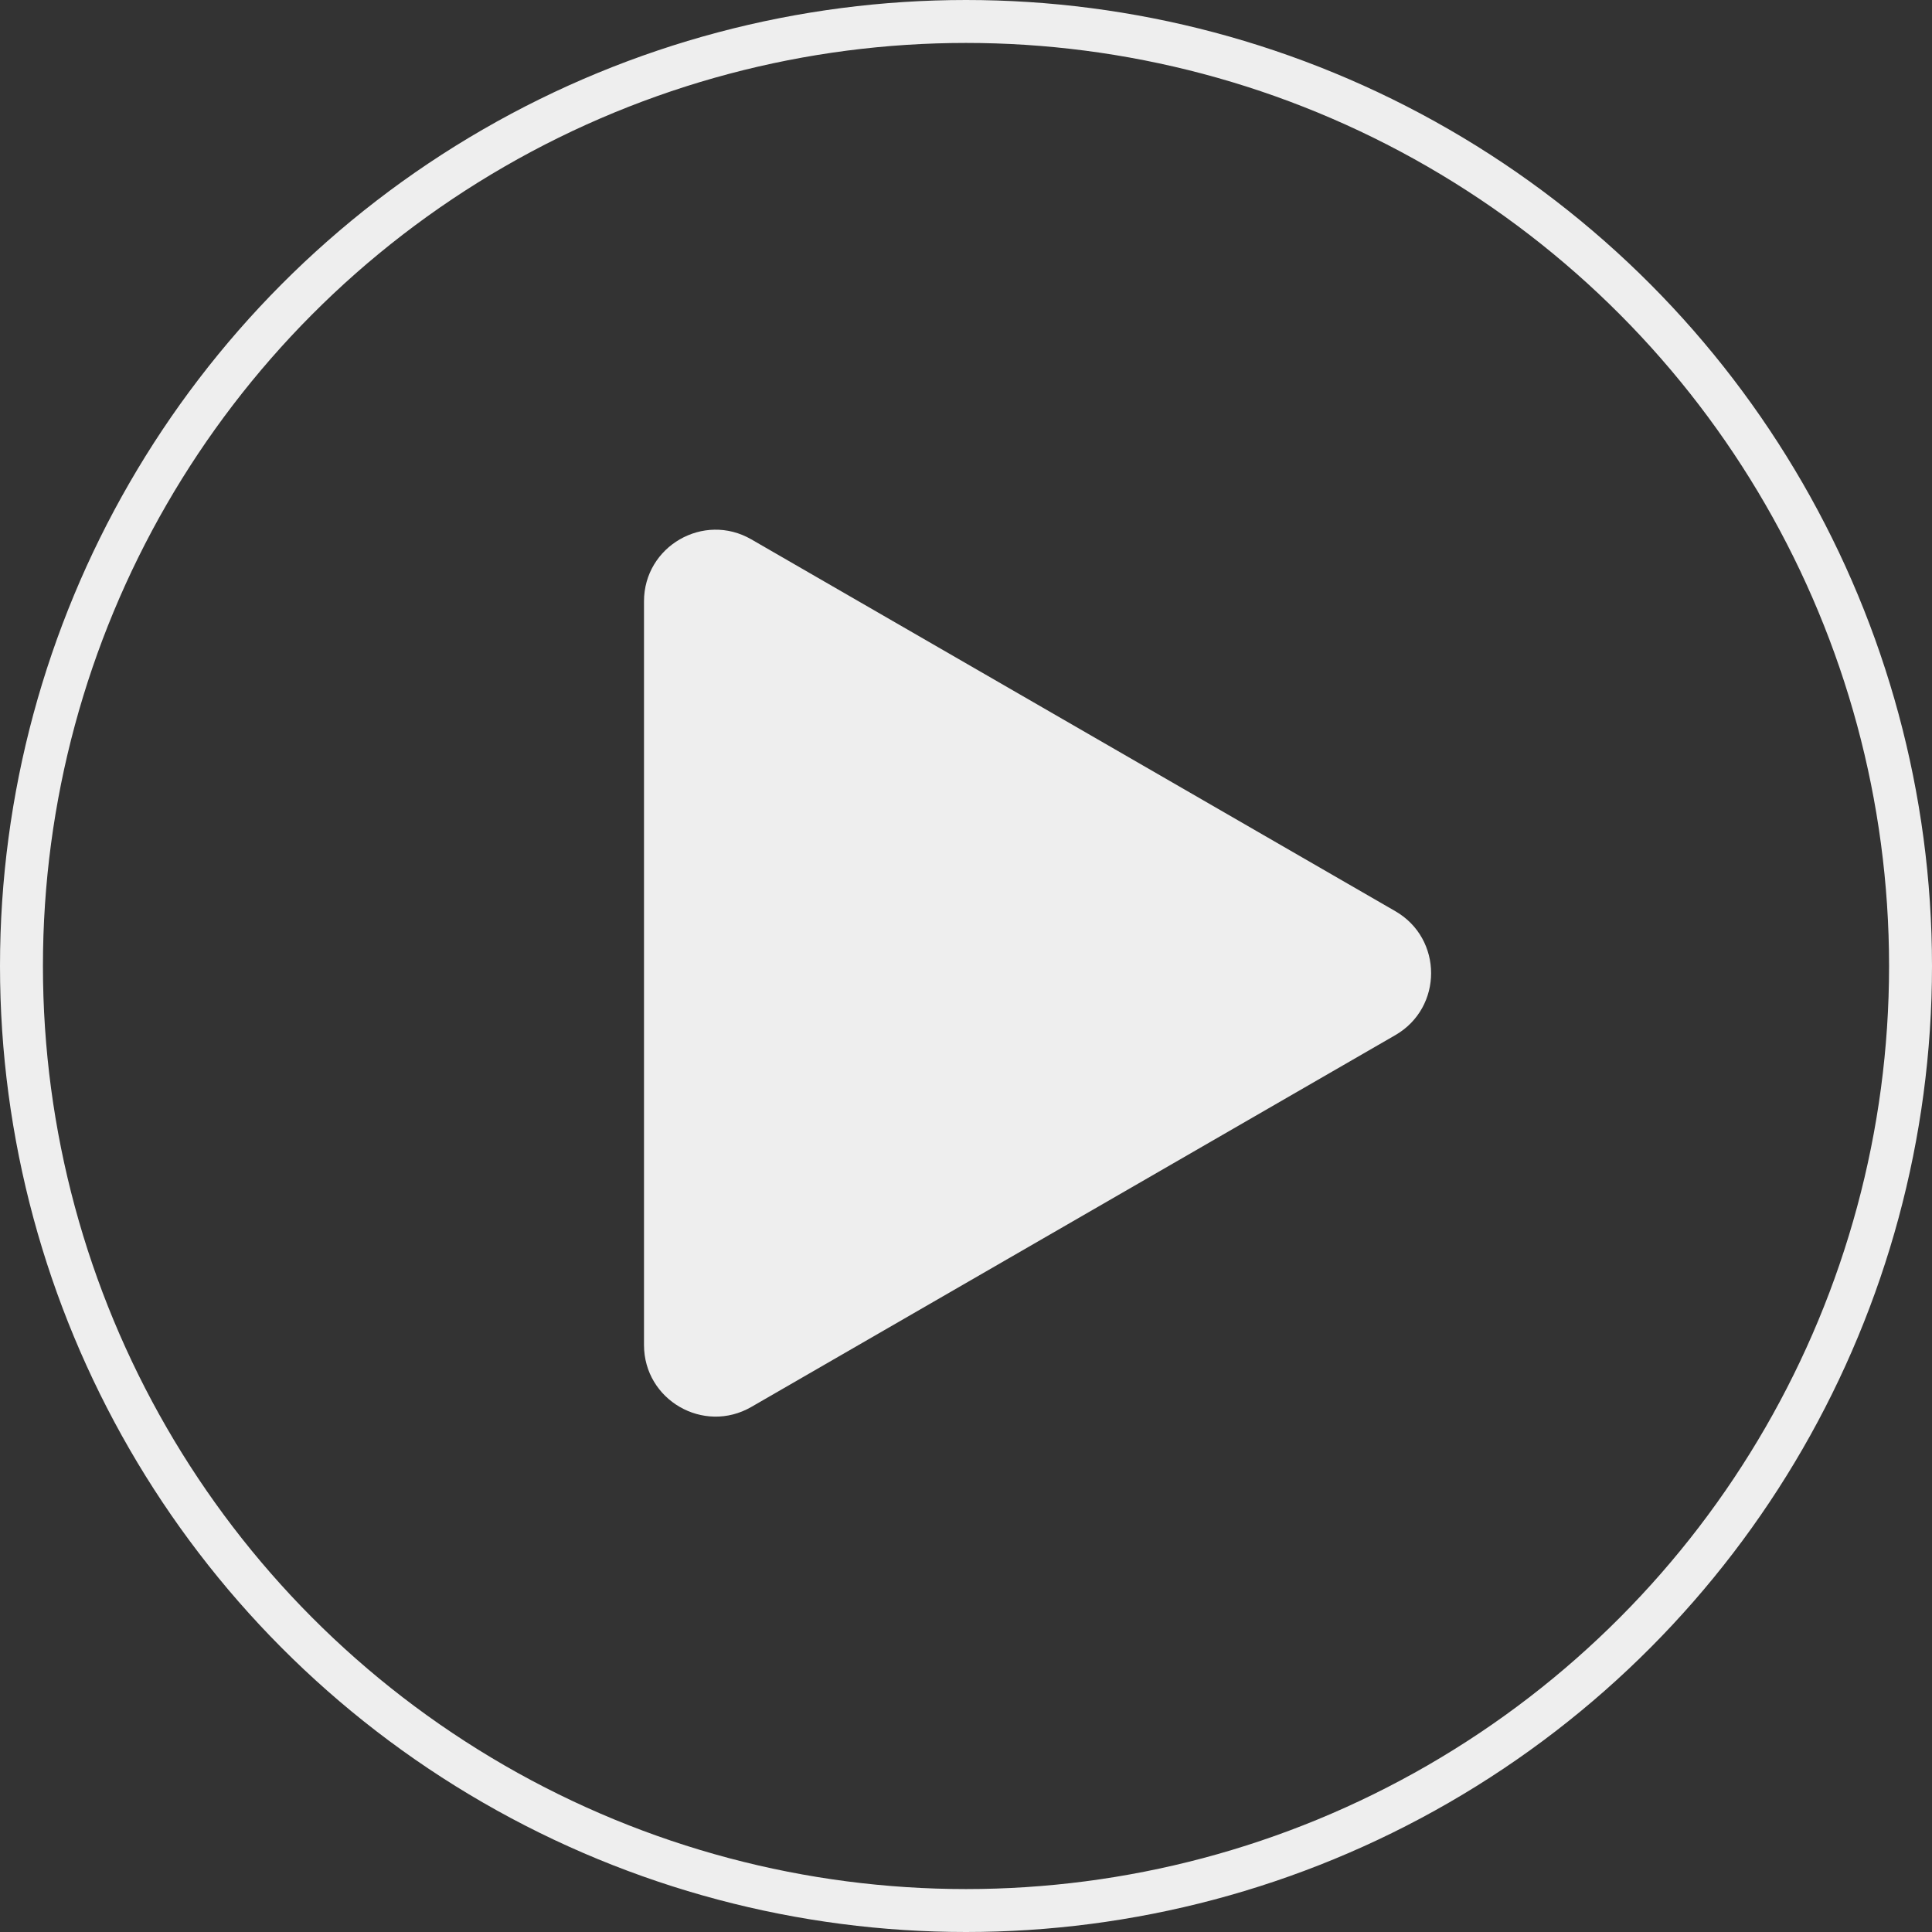 <?xml version="1.0" encoding="UTF-8"?> <svg xmlns="http://www.w3.org/2000/svg" width="135" height="135" viewBox="0 0 135 135" fill="none"><rect x="0" y="0" width="135" height="135" fill="#333333" stroke="none"/> <circle cx="67.5" cy="67.5" r="66" stroke="#EEEEEE" stroke-width="3"></circle> <path d="M97.5 63.67C100.833 65.594 100.833 70.406 97.5 72.33L52.5 98.311C49.167 100.235 45 97.83 45 93.981L45 42.019C45 38.17 49.167 35.765 52.5 37.689L97.5 63.67Z" fill="#EEEEEE"></path> </svg> 
